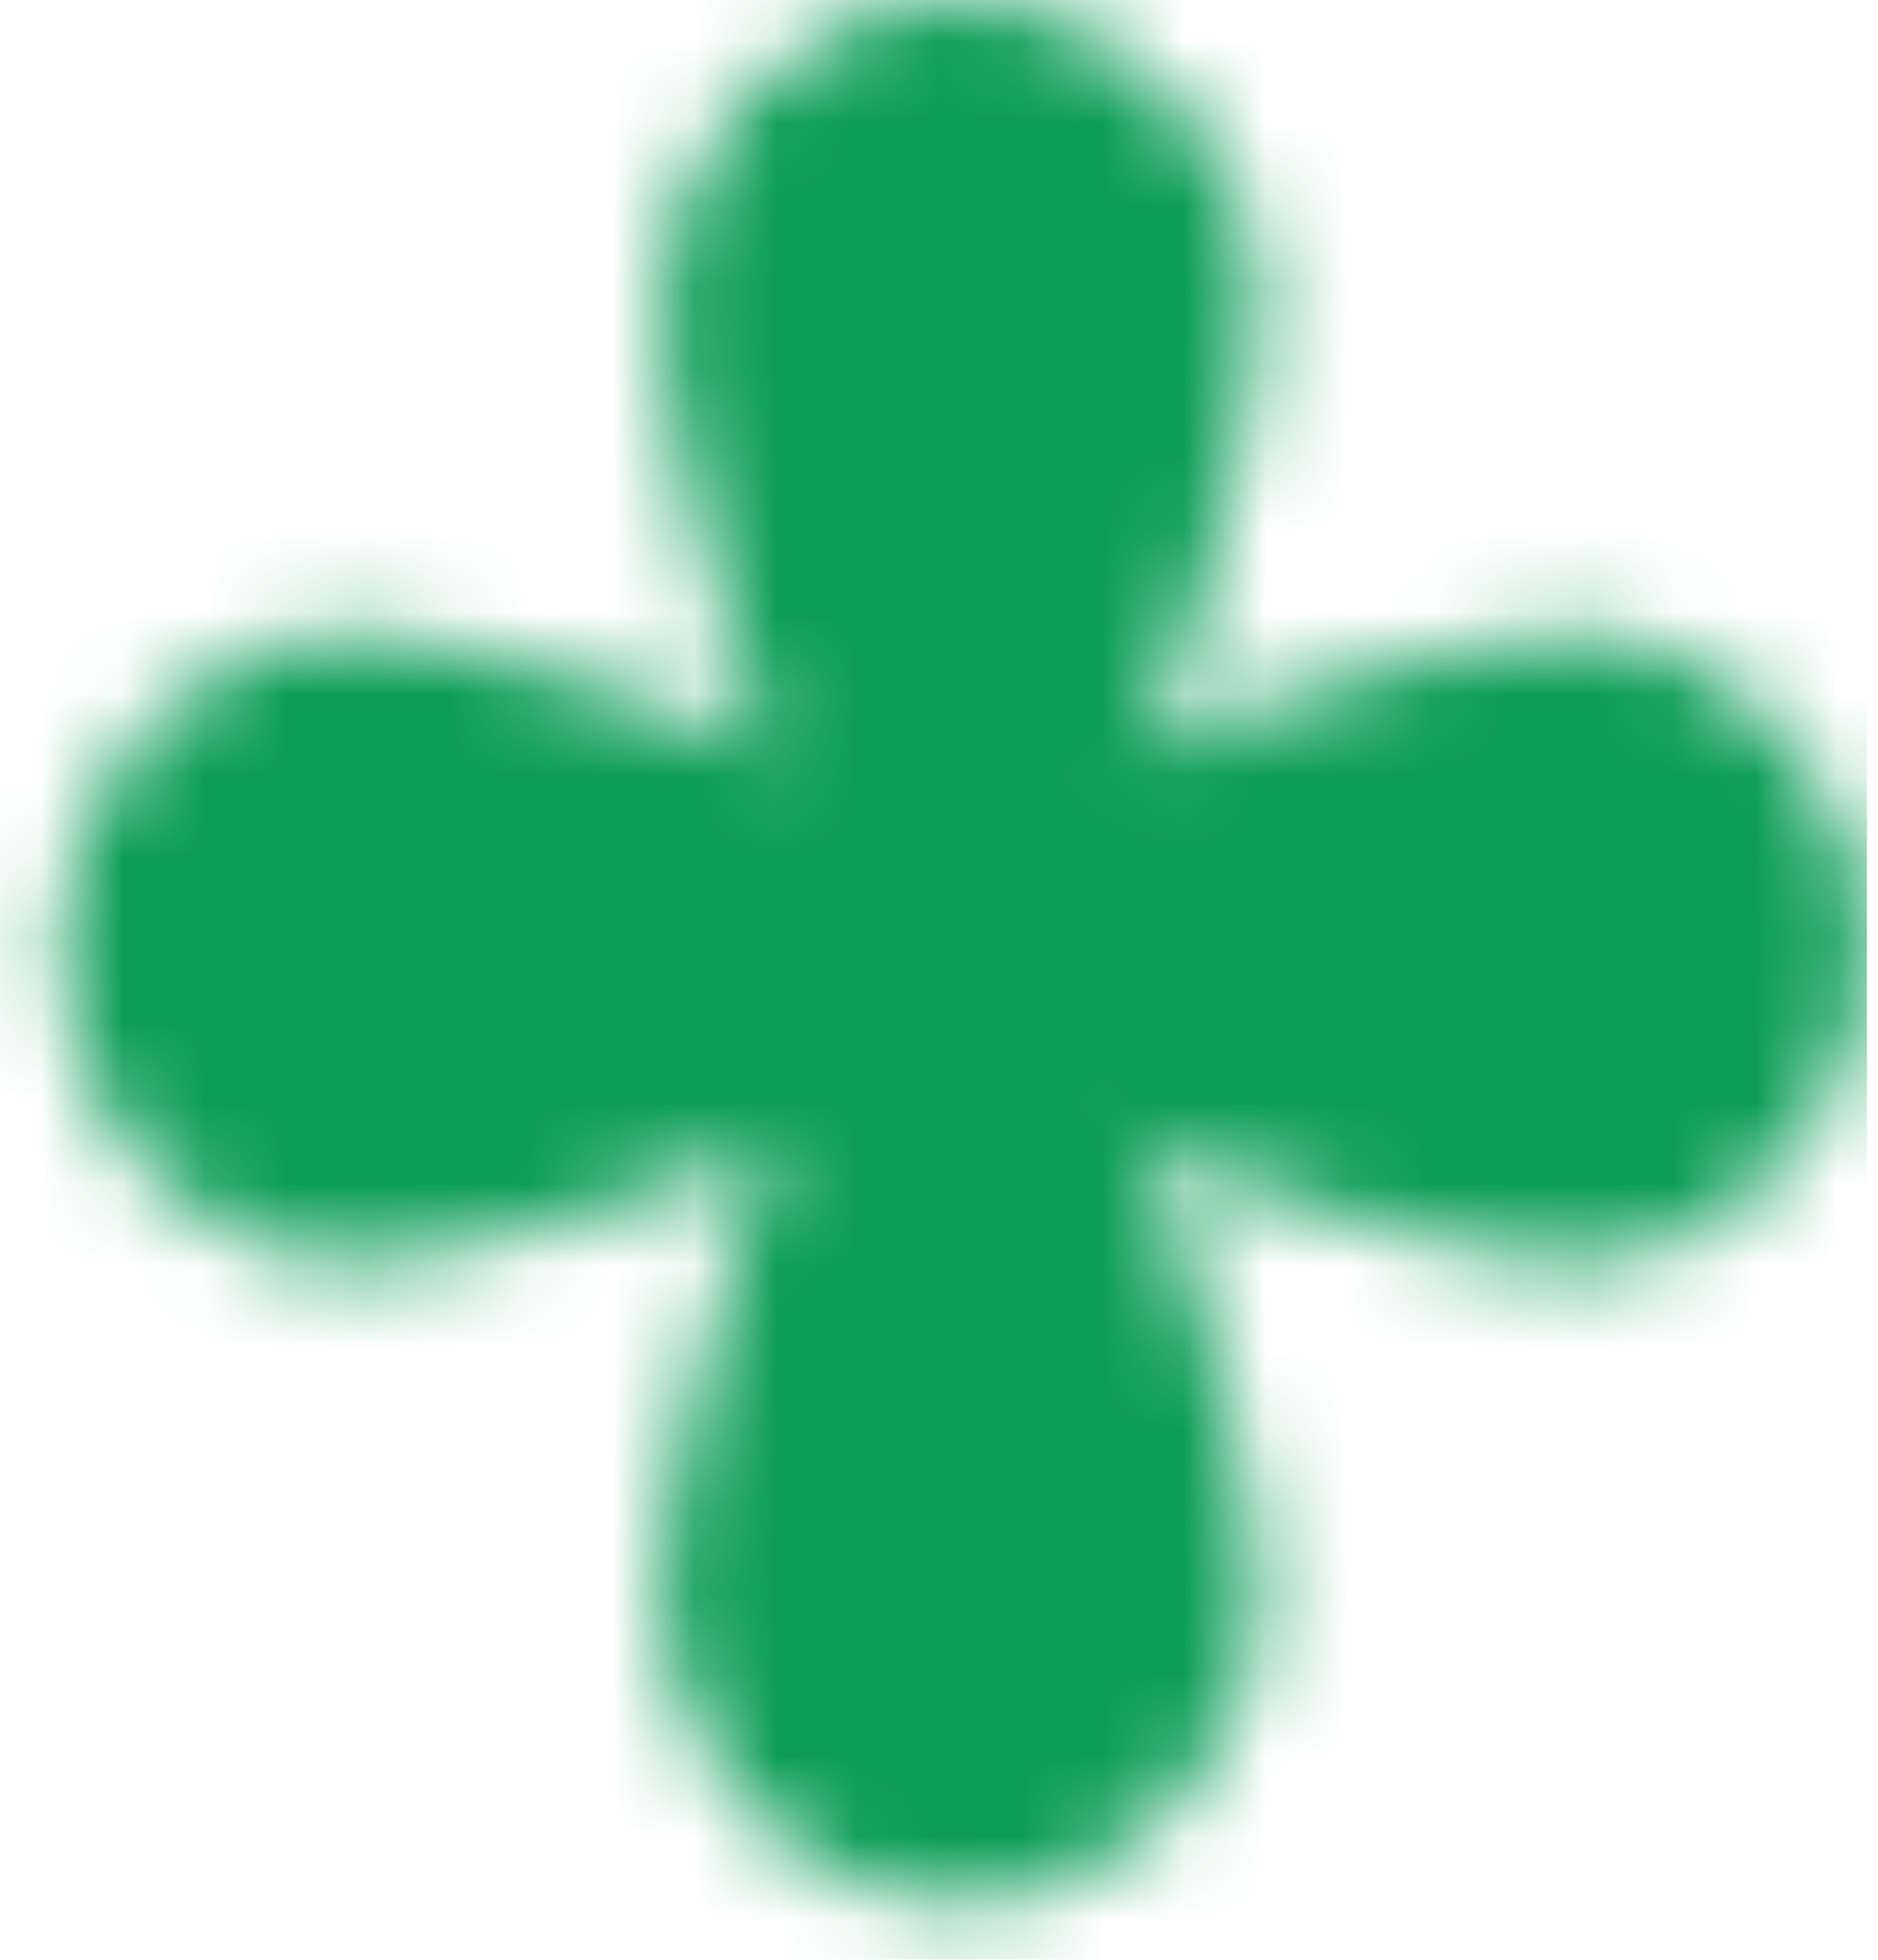 <svg width="23" height="24" viewBox="0 0 23 24" fill="none" xmlns="http://www.w3.org/2000/svg">
<mask id="mask0_261_250" style="mask-type:alpha" maskUnits="userSpaceOnUse" x="0" y="0" width="23" height="24">
<path d="M13.3 11.656C14.322 14.399 15.433 18.142 15.433 19.44C15.433 21.578 13.785 23.312 11.752 23.312C9.719 23.312 8.071 21.578 8.071 19.44C8.071 18.142 9.182 14.399 10.204 11.656C9.182 8.913 8.071 5.17 8.071 3.872C8.071 1.734 9.719 -8.7738e-05 11.752 -8.7738e-05C13.785 -8.7738e-05 15.433 1.734 15.433 3.872C15.433 5.17 14.322 8.913 13.3 11.656Z" fill="white"/>
<path d="M11.789 13.246C9.181 14.321 5.624 15.49 4.39 15.49C2.357 15.49 0.709 13.756 0.709 11.617C0.709 9.479 2.357 7.745 4.39 7.745C5.624 7.745 9.181 8.914 11.789 9.989C14.397 8.914 17.955 7.745 19.188 7.745C21.221 7.745 22.869 9.479 22.869 11.617C22.869 13.756 21.221 15.49 19.188 15.49C17.955 15.49 14.397 14.321 11.789 13.246Z" fill="white"/>
</mask>
<g mask="url(#mask0_261_250)">
<rect width="33.24" height="34.968" transform="matrix(1 0 0 -1 -10.375 34.968)" fill="#0D9D58"/>
</g>
</svg>
